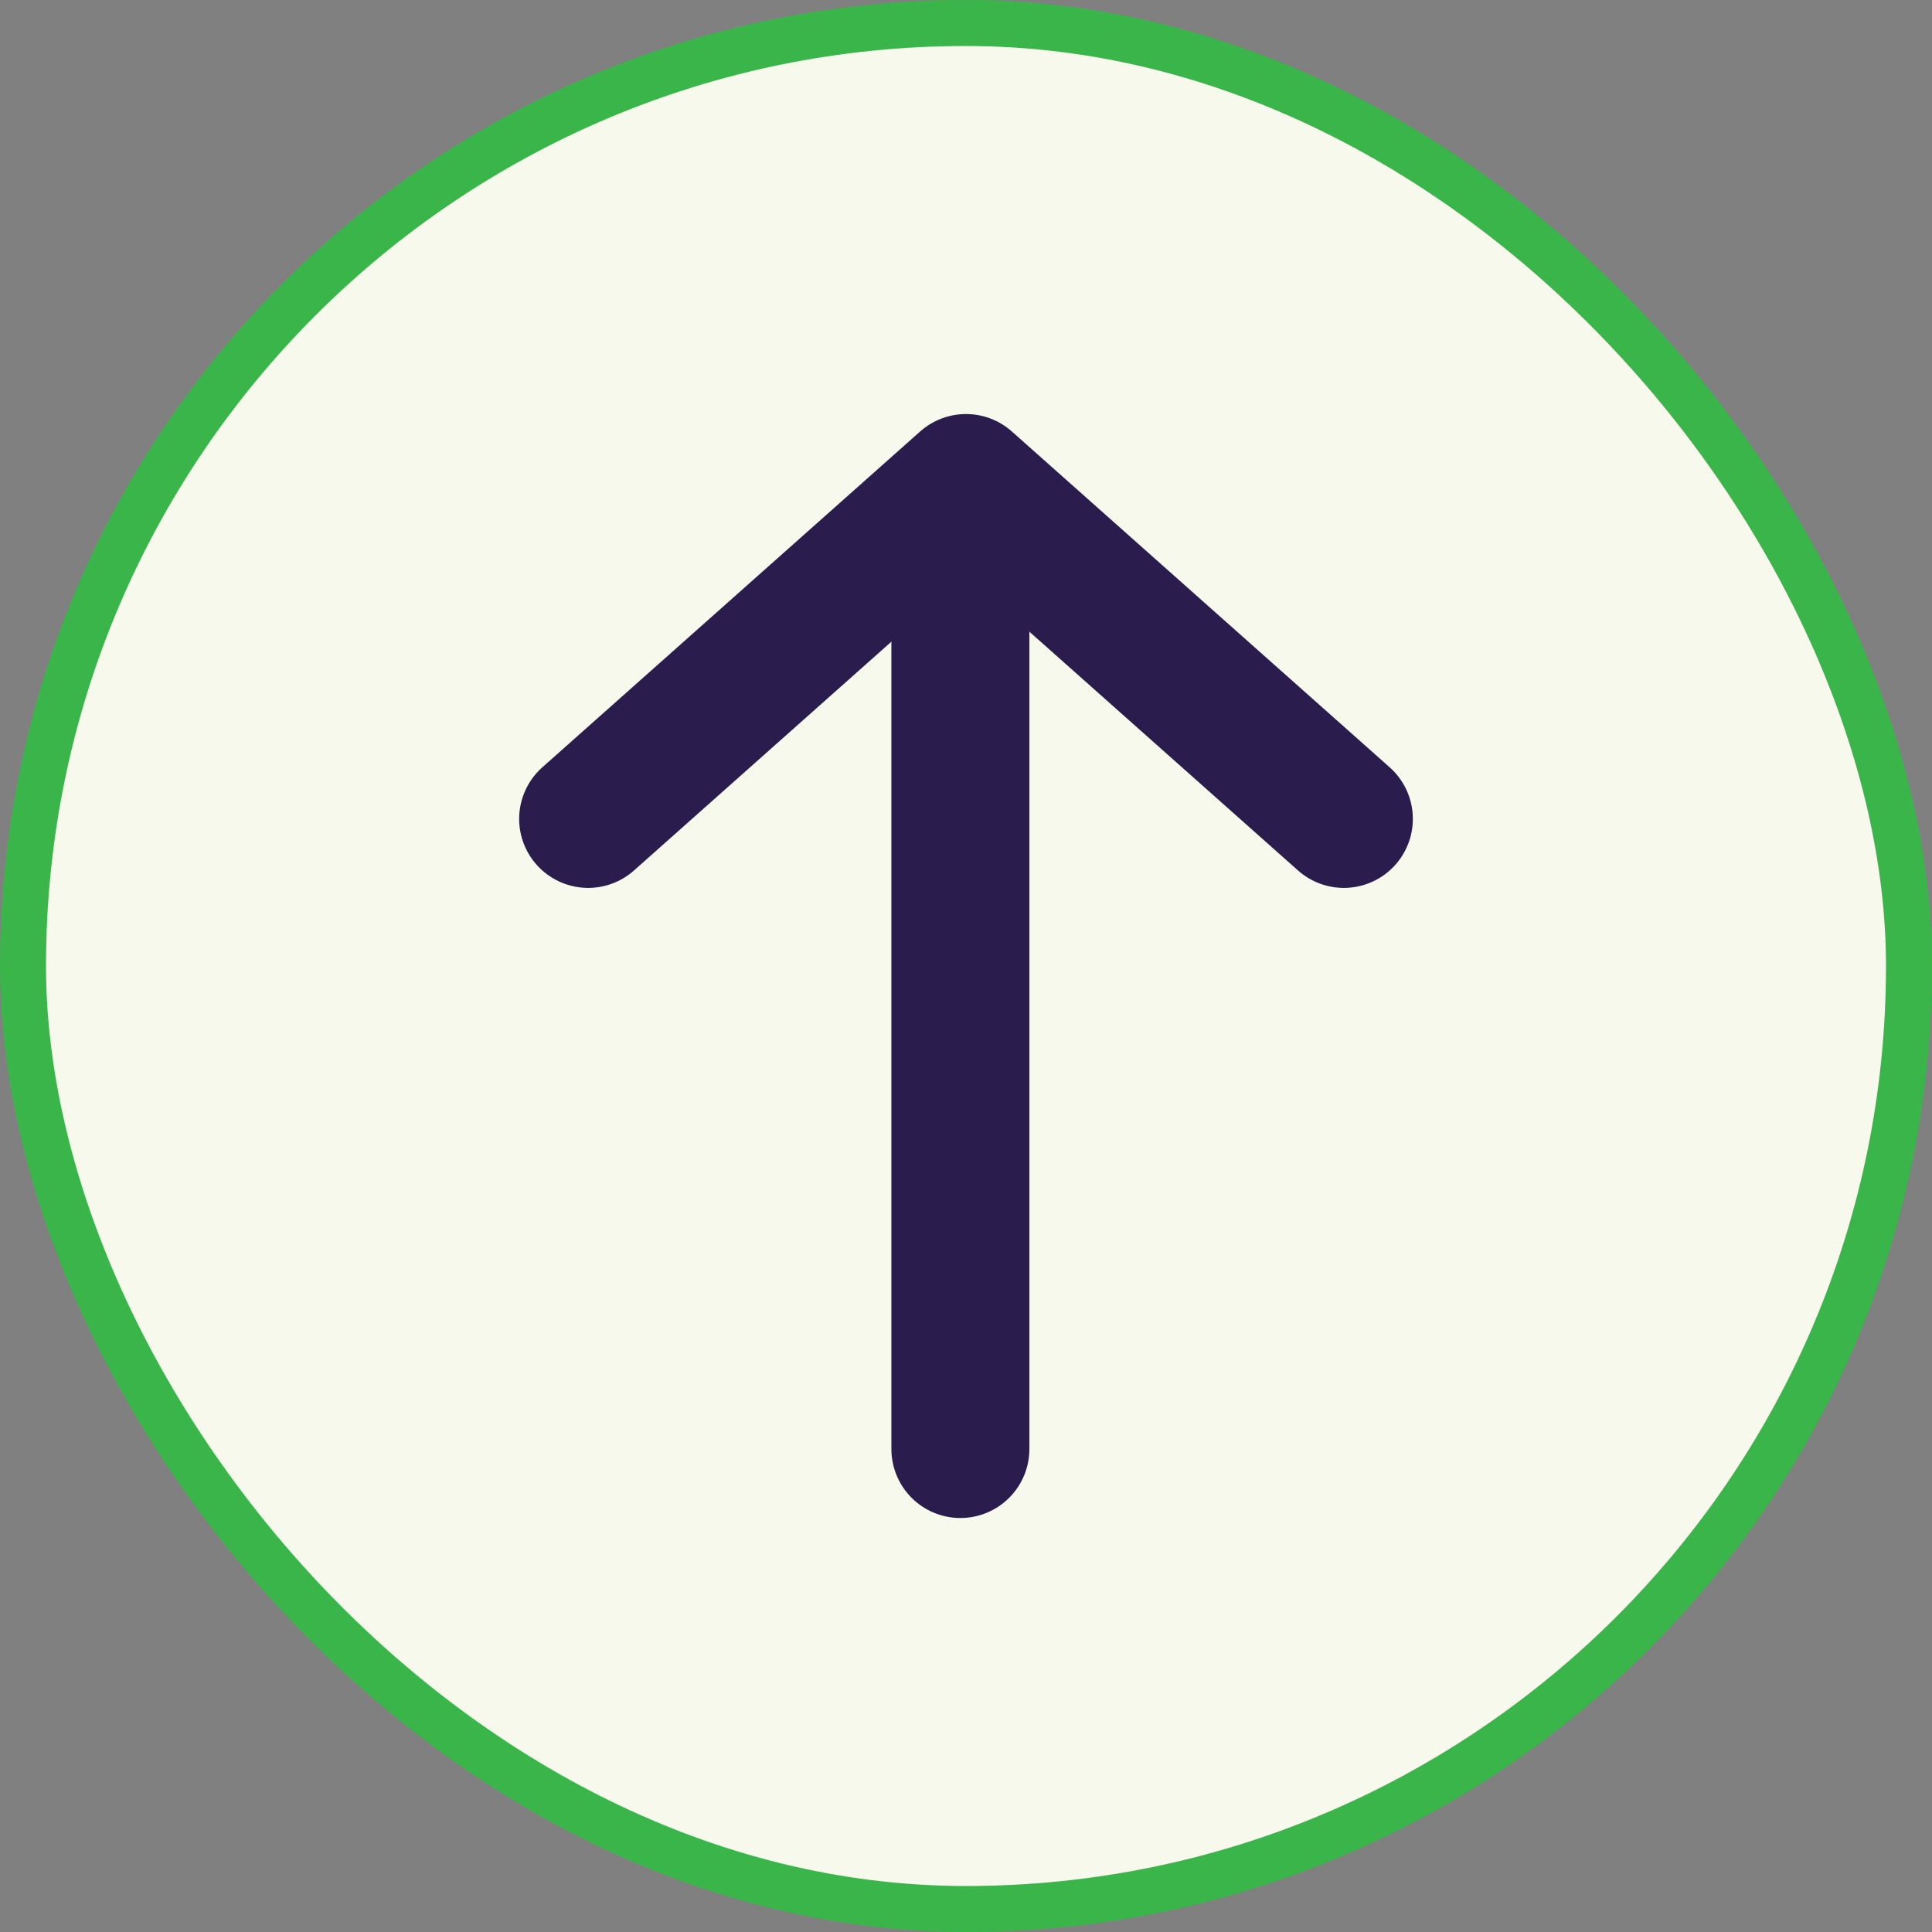 <svg width="42" height="42" viewBox="0 0 42 42" fill="none" xmlns="http://www.w3.org/2000/svg">
<rect x="0" y="0" width="42" height="42" fill="#808080" stroke="none"/>
<rect x="0.5" y="0.5" width="41" height="41" rx="20.5" fill="#F7F9EC"/>
<rect x="0.5" y="0.5" width="41" height="41" rx="20.5" stroke="#39B54A"/>
<path d="M20.878 11.715V31.5" stroke="#2A1C4D" stroke-width="3" stroke-miterlimit="10" stroke-linecap="round" stroke-linejoin="round"/>
<path d="M29.214 17.802L21 10.501L12.786 17.802" stroke="#2A1C4D" stroke-width="3" stroke-miterlimit="10" stroke-linecap="round" stroke-linejoin="round"/>
</svg>
